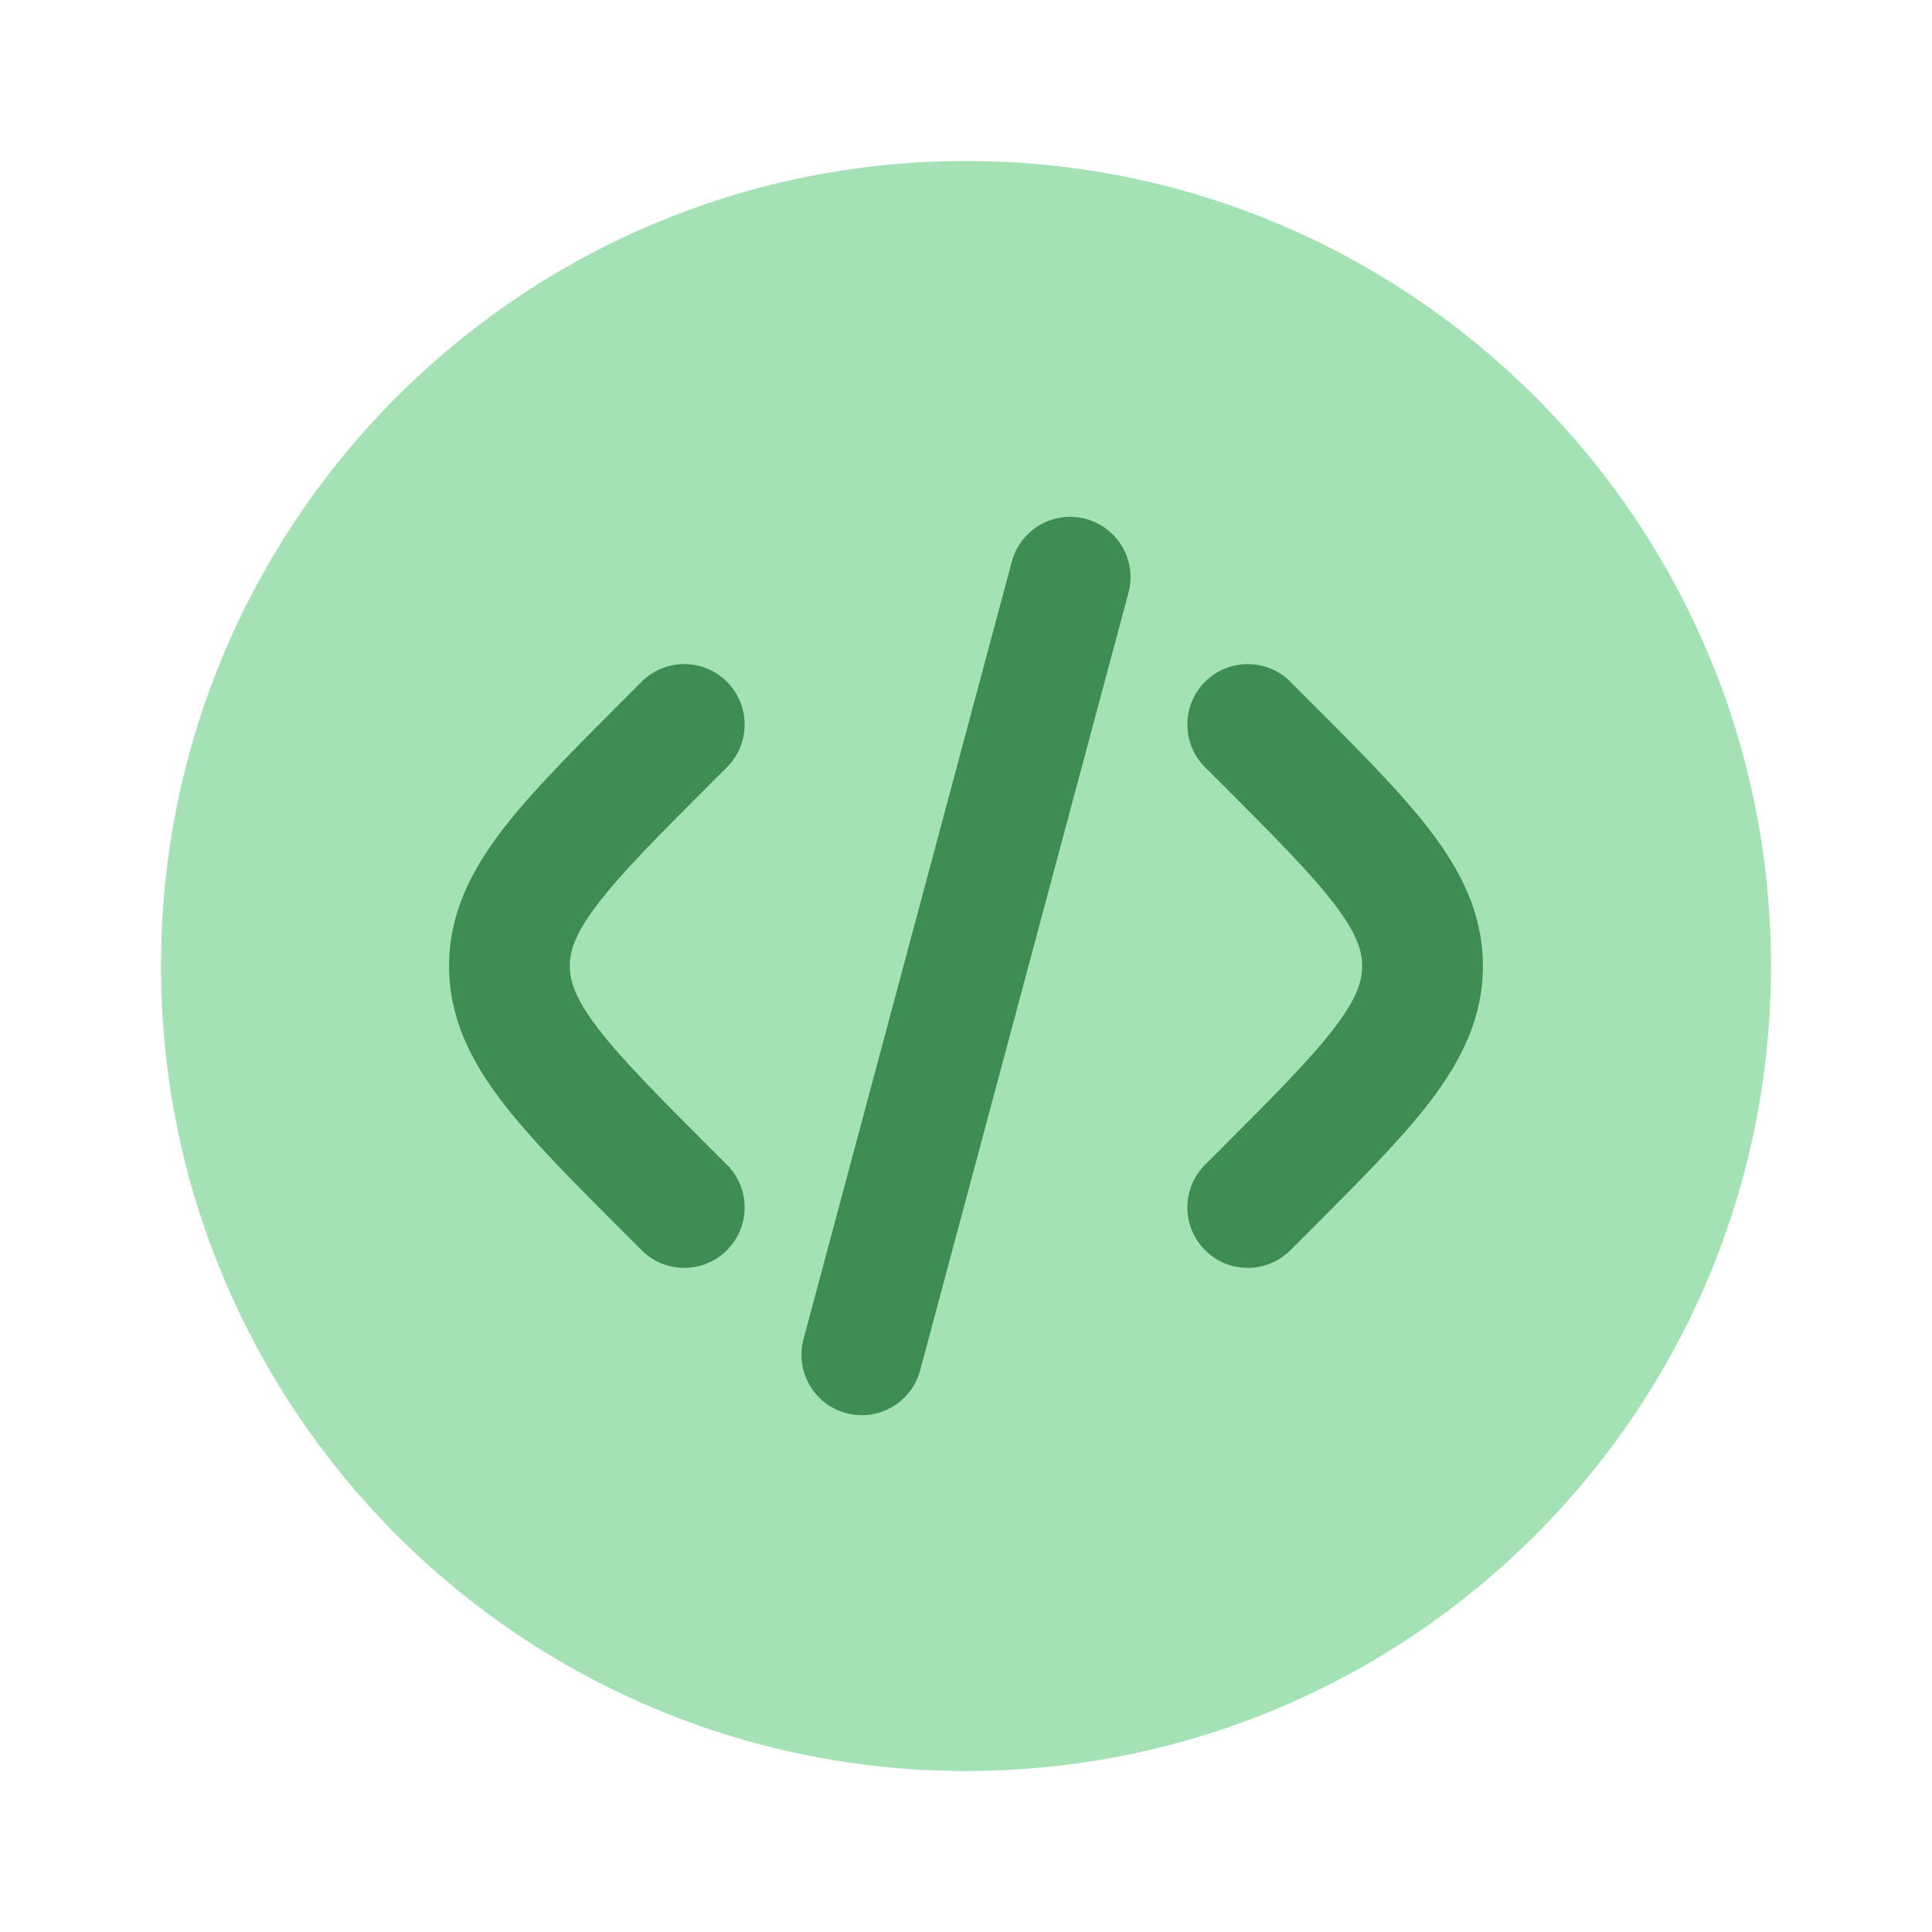 <svg width="36" height="36" viewBox="0 0 36 36" fill="none" xmlns="http://www.w3.org/2000/svg">
<path opacity="0.5" d="M18 33C26.284 33 33 26.284 33 18C33 9.716 26.284 3 18 3C9.716 3 3 9.716 3 18C3 26.284 9.716 33 18 33Z" fill="#4AC46C"/>
<path d="M20.232 9.669C20.832 9.83 21.188 10.447 21.027 11.047L17.145 25.536C16.984 26.136 16.367 26.492 15.767 26.331C15.167 26.17 14.811 25.553 14.972 24.953L18.854 10.464C19.015 9.864 19.632 9.508 20.232 9.669Z" fill="#3E8D54"/>
<path d="M22.454 12.704C22.894 12.265 23.606 12.265 24.045 12.704L24.358 13.017C25.311 13.97 26.106 14.765 26.652 15.48C27.228 16.236 27.632 17.034 27.632 18C27.632 18.966 27.228 19.764 26.652 20.52C26.106 21.235 25.311 22.03 24.358 22.983L24.045 23.295C23.606 23.735 22.894 23.735 22.454 23.295C22.015 22.856 22.015 22.144 22.454 21.704L22.712 21.447C23.734 20.425 24.419 19.736 24.863 19.155C25.287 18.6 25.382 18.276 25.382 18C25.382 17.724 25.287 17.4 24.863 16.845C24.419 16.264 23.734 15.575 22.712 14.553L22.454 14.296C22.015 13.856 22.015 13.144 22.454 12.704Z" fill="#3E8D54"/>
<path d="M11.955 12.704C12.394 12.265 13.106 12.265 13.546 12.704C13.985 13.144 13.985 13.856 13.546 14.296L13.288 14.553C12.266 15.575 11.581 16.264 11.137 16.845C10.713 17.4 10.618 17.724 10.618 18C10.618 18.276 10.713 18.6 11.137 19.155C11.581 19.736 12.266 20.425 13.288 21.447L13.546 21.704C13.985 22.144 13.985 22.856 13.546 23.295C13.106 23.735 12.394 23.735 11.955 23.295L11.642 22.983C10.689 22.03 9.894 21.235 9.348 20.52C8.772 19.764 8.368 18.966 8.368 18C8.368 17.034 8.772 16.236 9.348 15.48C9.894 14.765 10.689 13.97 11.642 13.017L11.955 12.704Z" fill="#3E8D54"/>
</svg>
